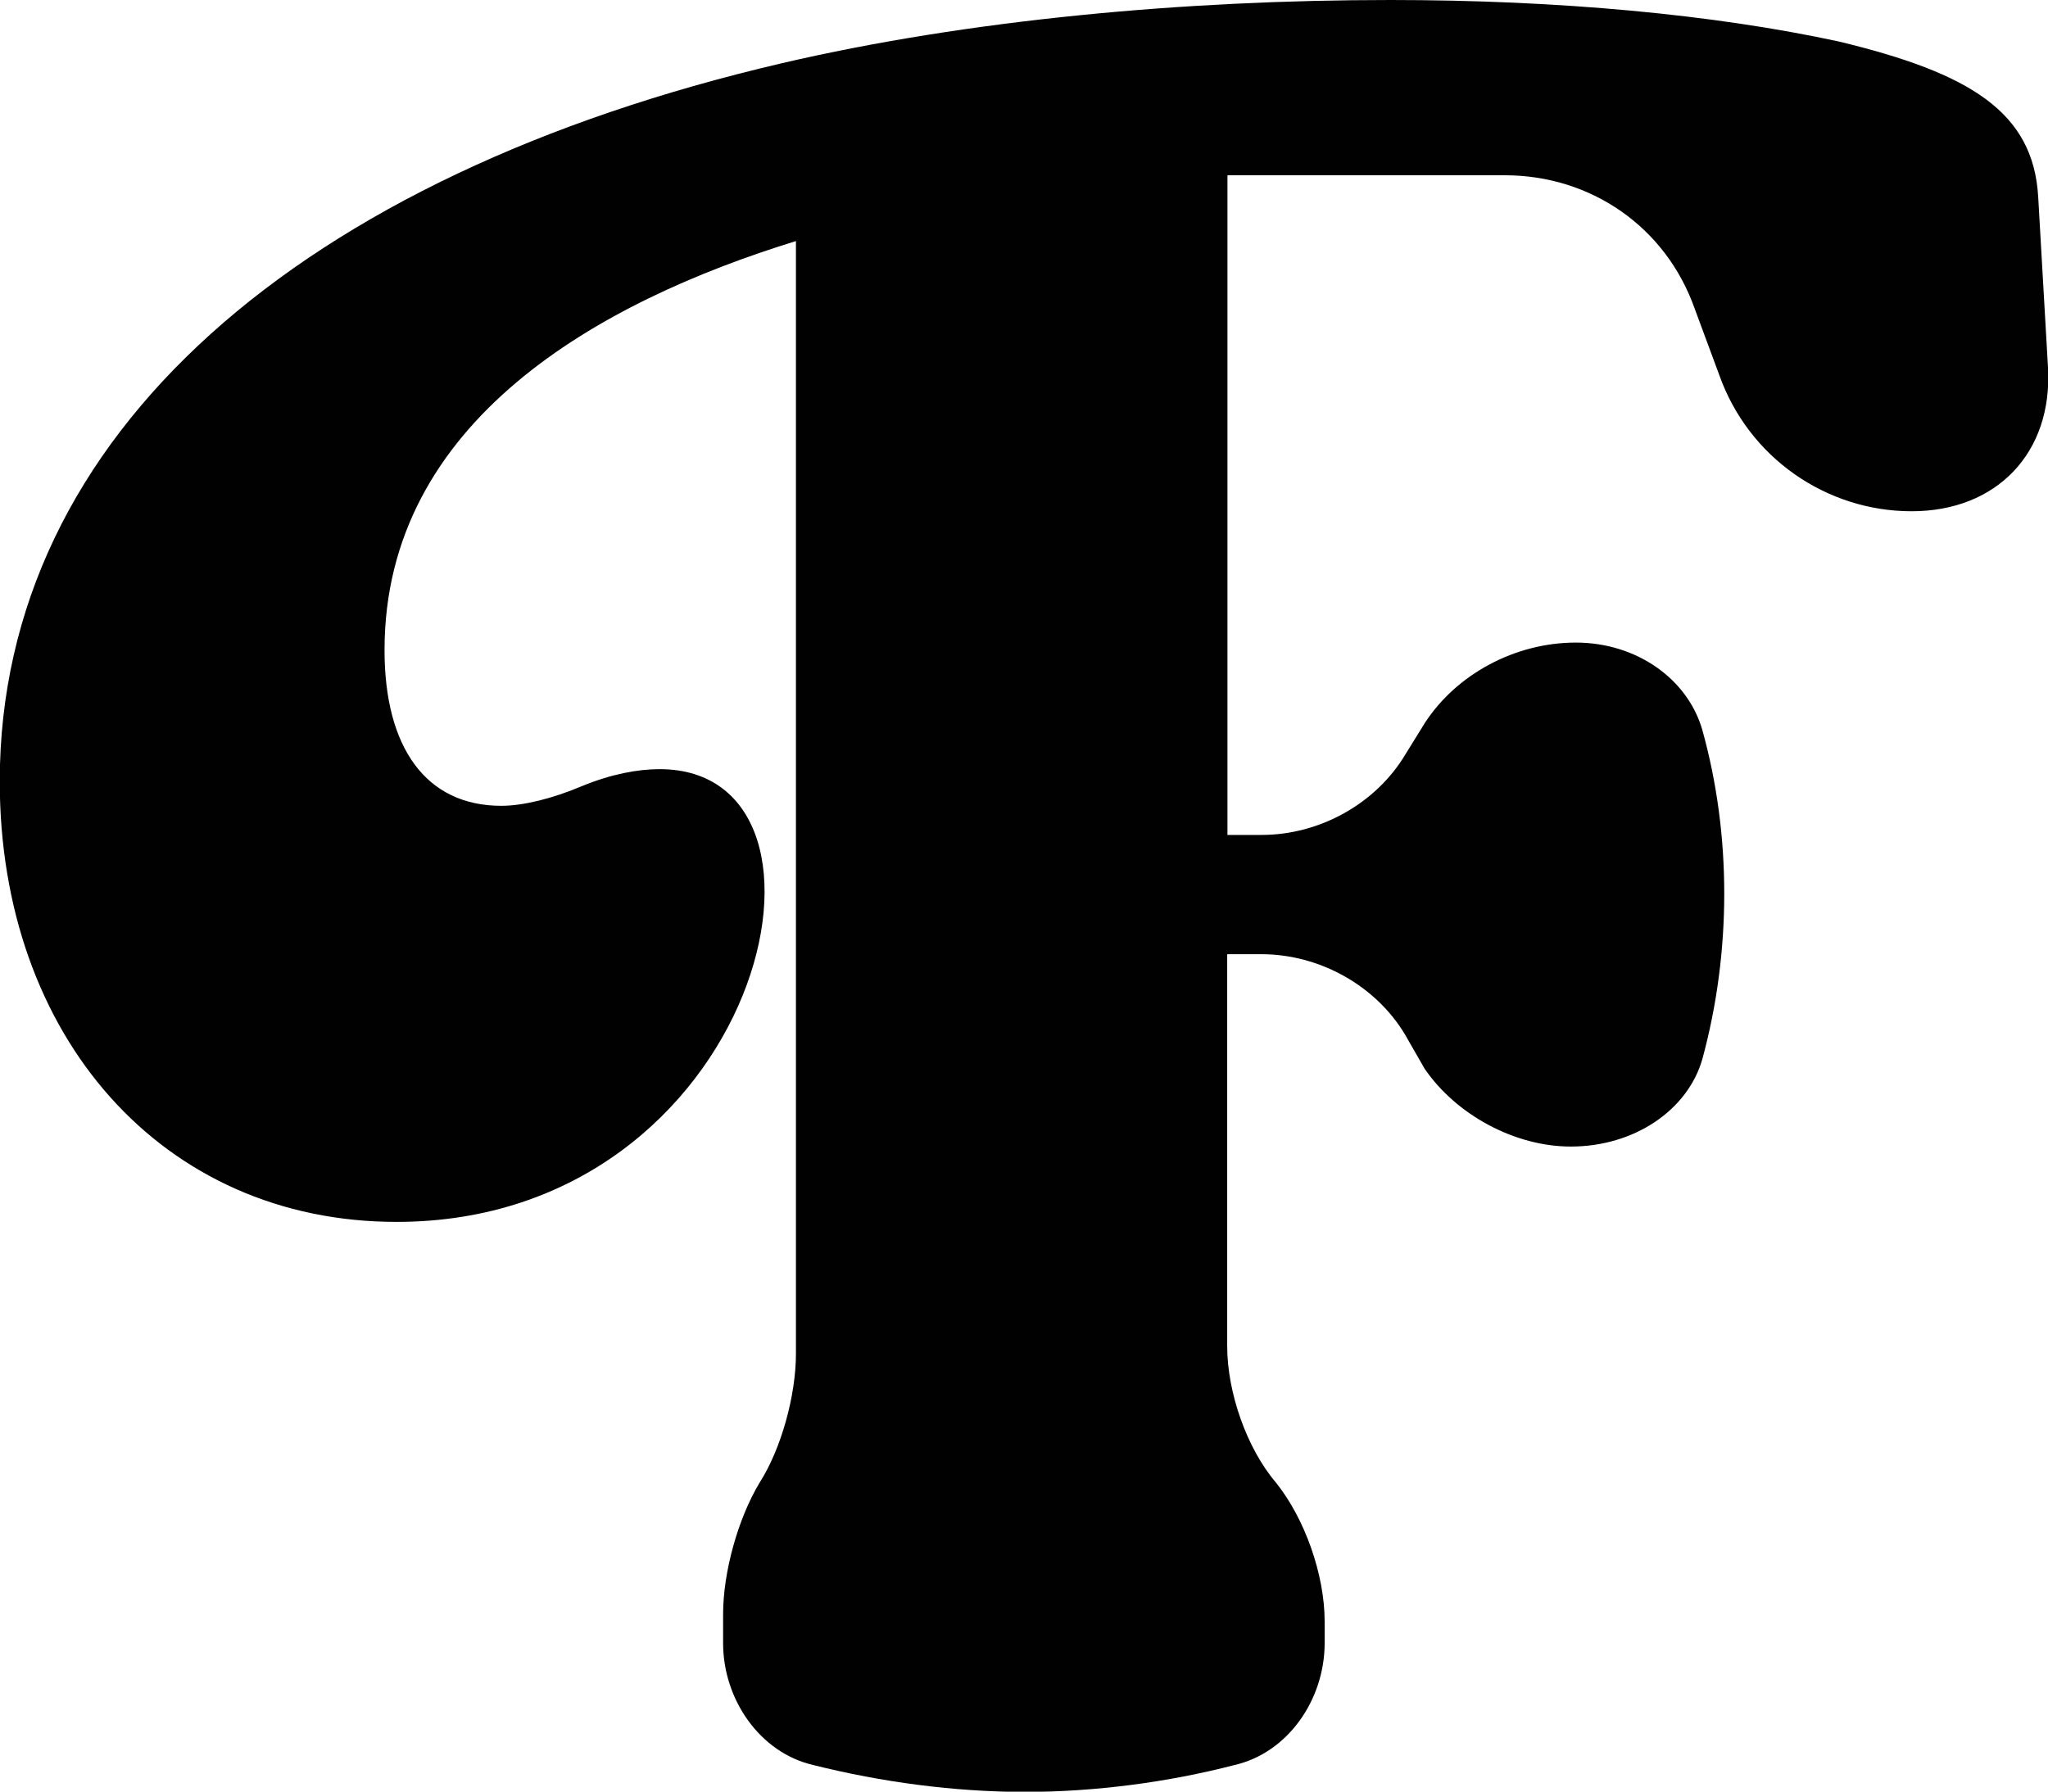 <?xml version="1.0" encoding="UTF-8"?><svg id="Laag_1" xmlns="http://www.w3.org/2000/svg" viewBox="0 0 81.54 71.35"><path d="m48.86,38v15.61c0,1.84.78,4.07,1.94,5.43,1.16,1.45,1.94,3.68,1.94,5.53v.87c0,2.23-1.45,4.36-3.59,4.85-2.62.68-5.53,1.07-8.34,1.07s-5.72-.39-8.43-1.07c-2.13-.49-3.59-2.62-3.59-4.85v-1.16c0-1.65.58-3.78,1.45-5.23.87-1.36,1.45-3.49,1.45-5.14V9.6c-7.85,2.42-16.38,7.17-16.38,16.29,0,3.88,1.65,6.2,4.65,6.2.87,0,2.04-.29,3.2-.78,1.16-.48,2.23-.68,3.1-.68,8.24,0,4.07,18.03-10.47,18.03-9.31,0-15.8-7.37-15.8-17.55C0,17.26,12.02,6.98,31.12,2.52c7.46-1.74,16.09-2.52,24.24-2.52,6.69,0,12.89.58,17.84,1.65,5.24,1.26,7.76,2.81,7.95,6.2l.39,6.79c.19,3.39-2.04,5.72-5.43,5.72s-6.49-2.13-7.66-5.43l-.97-2.62c-1.16-3.3-4.17-5.33-7.56-5.33h-11.05v26.27h1.36c2.33,0,4.56-1.26,5.72-3.2l.78-1.26c1.26-1.94,3.59-3.2,6.01-3.2s4.46,1.45,5.04,3.49c1.16,4.17,1.16,8.82,0,13.09-.58,2.04-2.71,3.49-5.24,3.49-2.23,0-4.56-1.26-5.82-3.1l-.78-1.36c-1.16-1.94-3.39-3.2-5.72-3.2h-1.36Z" fill="#010101"/></svg>